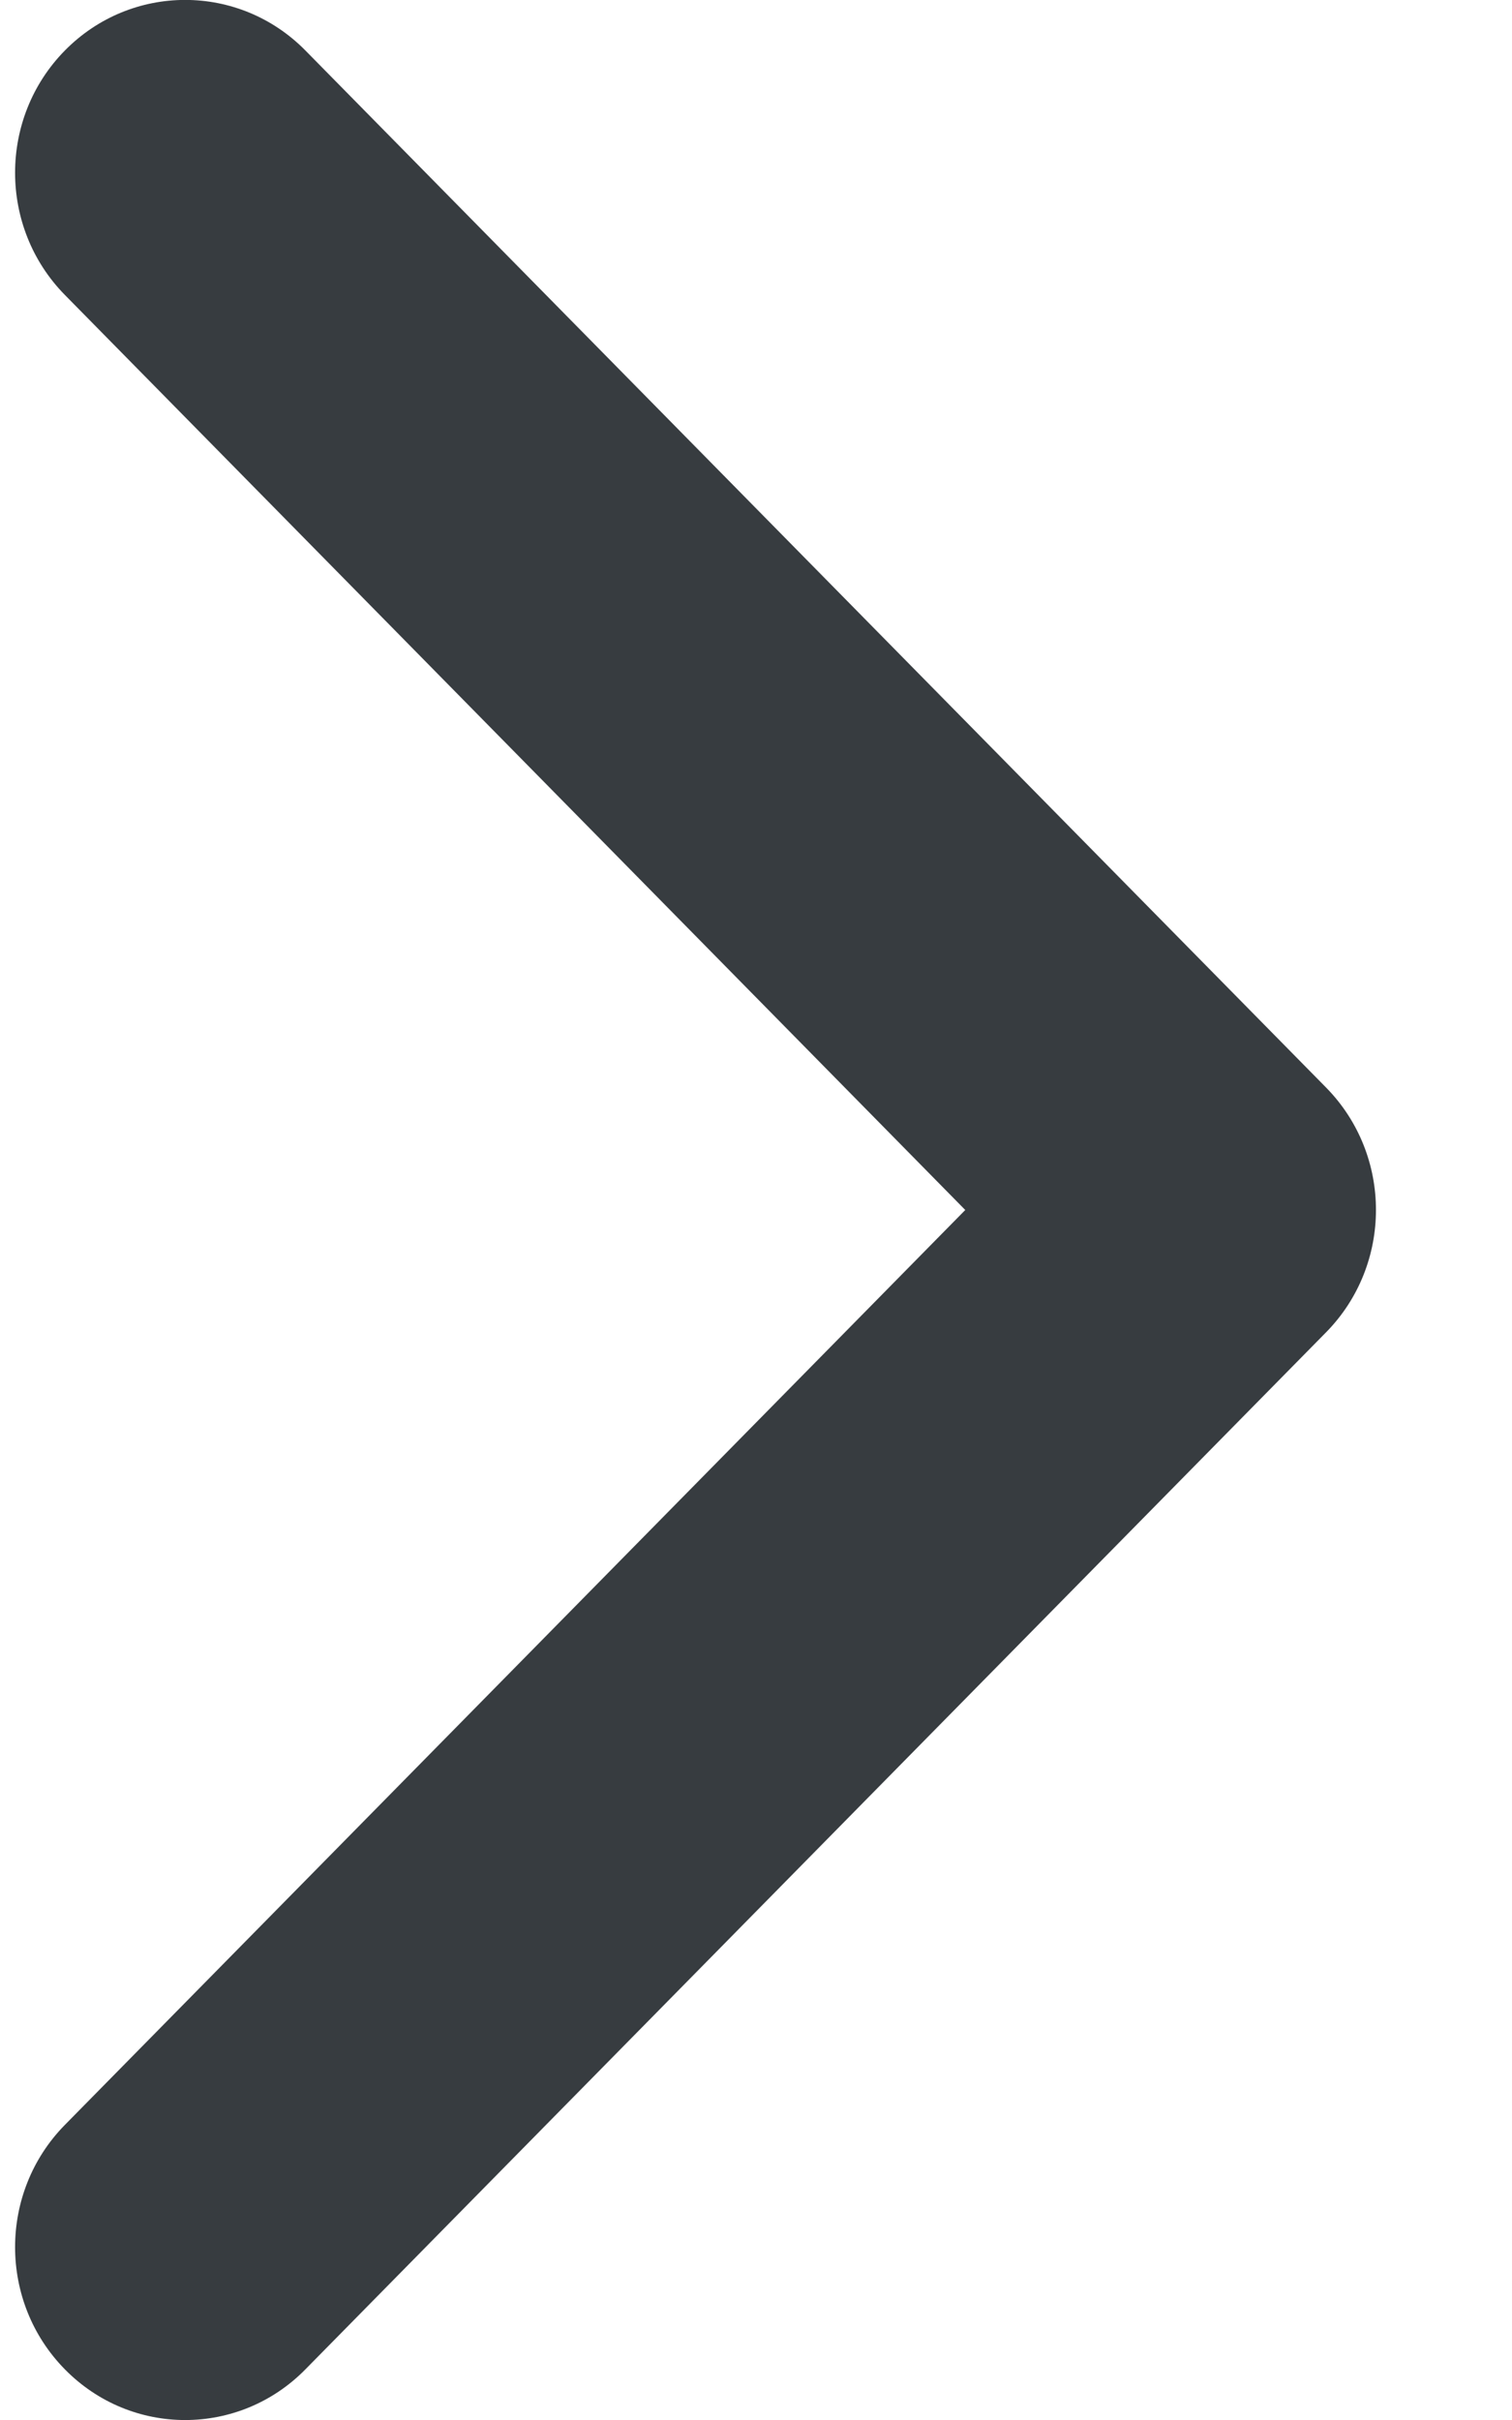 <svg width="10" height="16" viewBox="0 0 10 16" fill="none" xmlns="http://www.w3.org/2000/svg">
<path fill-rule="evenodd" clip-rule="evenodd" d="M0.429 0.334C0.868 -0.112 1.581 -0.112 2.02 0.334L8.771 7.191C9.21 7.638 9.21 8.361 8.771 8.808L2.02 15.665C1.581 16.112 0.868 16.112 0.429 15.665C-0.01 15.219 -0.01 14.495 0.429 14.049L6.384 8L0.429 1.95C-0.01 1.504 -0.01 0.78 0.429 0.334Z" fill="#373C40"/>
</svg>

